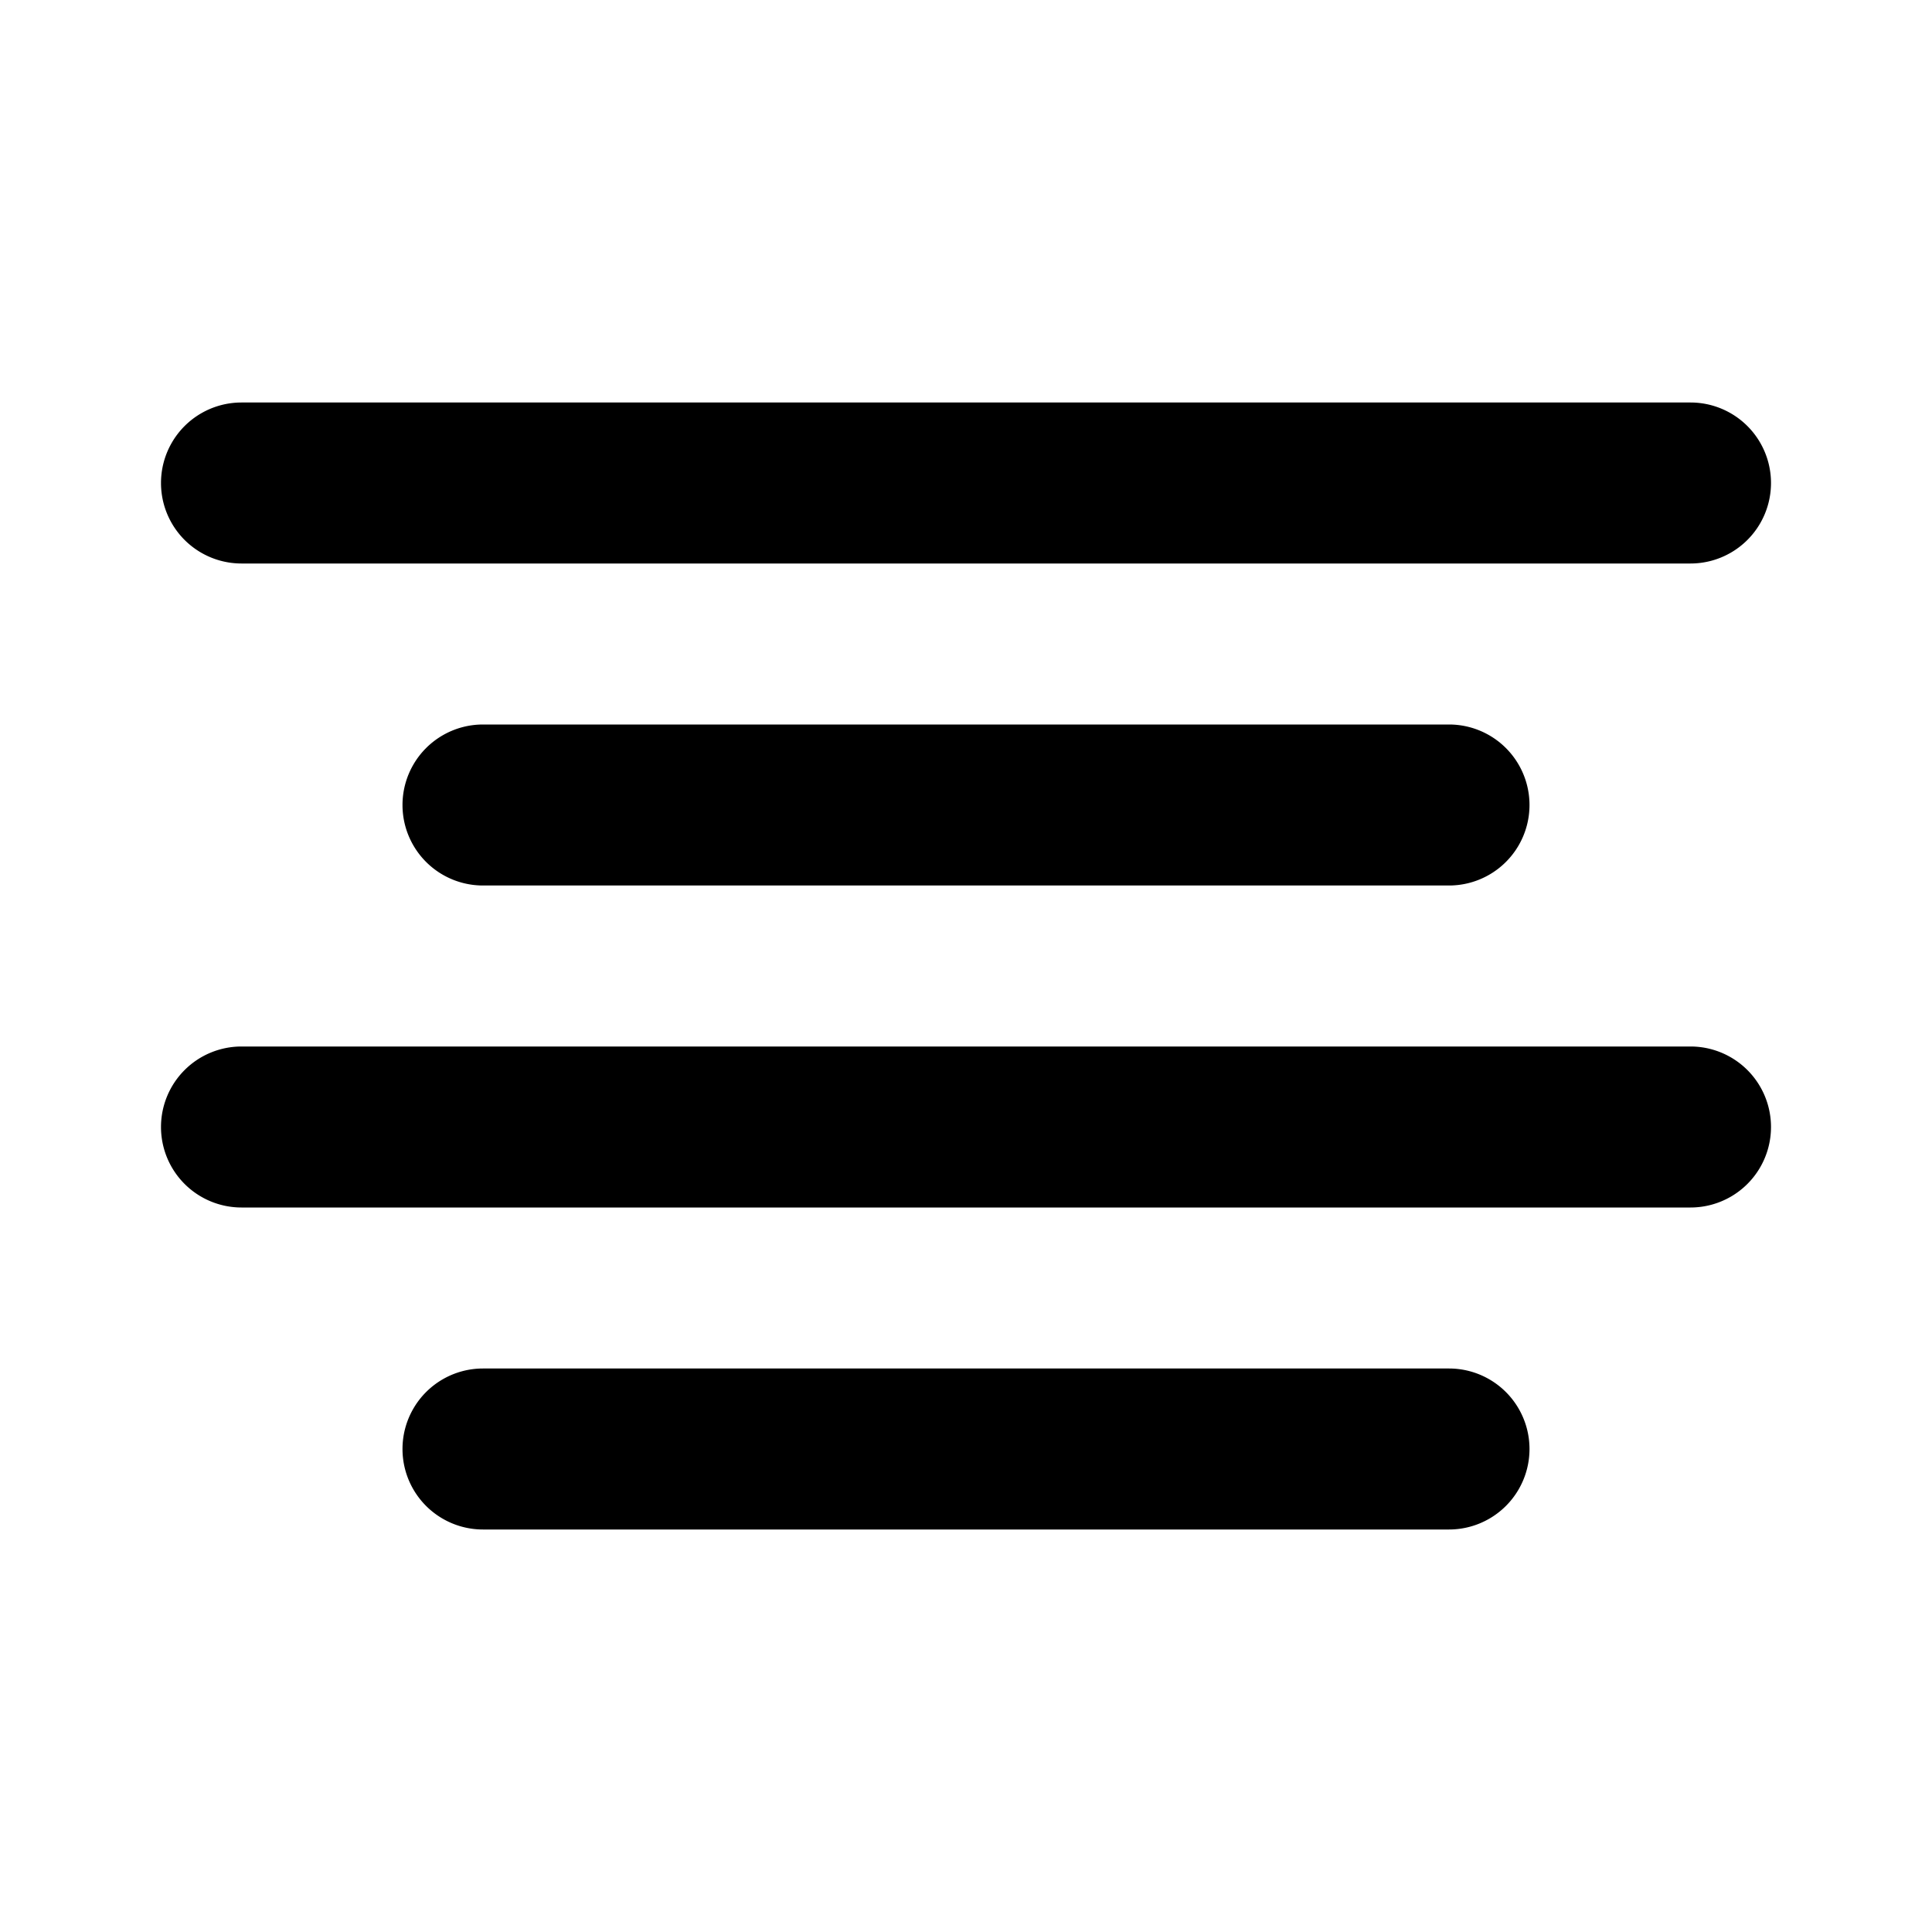 <?xml version="1.0" encoding="utf-8"?><!-- Скачано с сайта svg4.ru / Downloaded from svg4.ru -->
<svg width="800px" height="800px" viewBox="0 0 24 24" fill="none" xmlns="http://www.w3.org/2000/svg"><path d="M3 5a1 1 0 0 0 0 2h18a1 1 0 1 0 0-2H3ZM6 9a1 1 0 0 0 0 2h12a1 1 0 1 0 0-2H6ZM2 14a1 1 0 0 1 1-1h18a1 1 0 1 1 0 2H3a1 1 0 0 1-1-1ZM6 17a1 1 0 1 0 0 2h12a1 1 0 1 0 0-2H6Z" fill="#000000"/></svg>